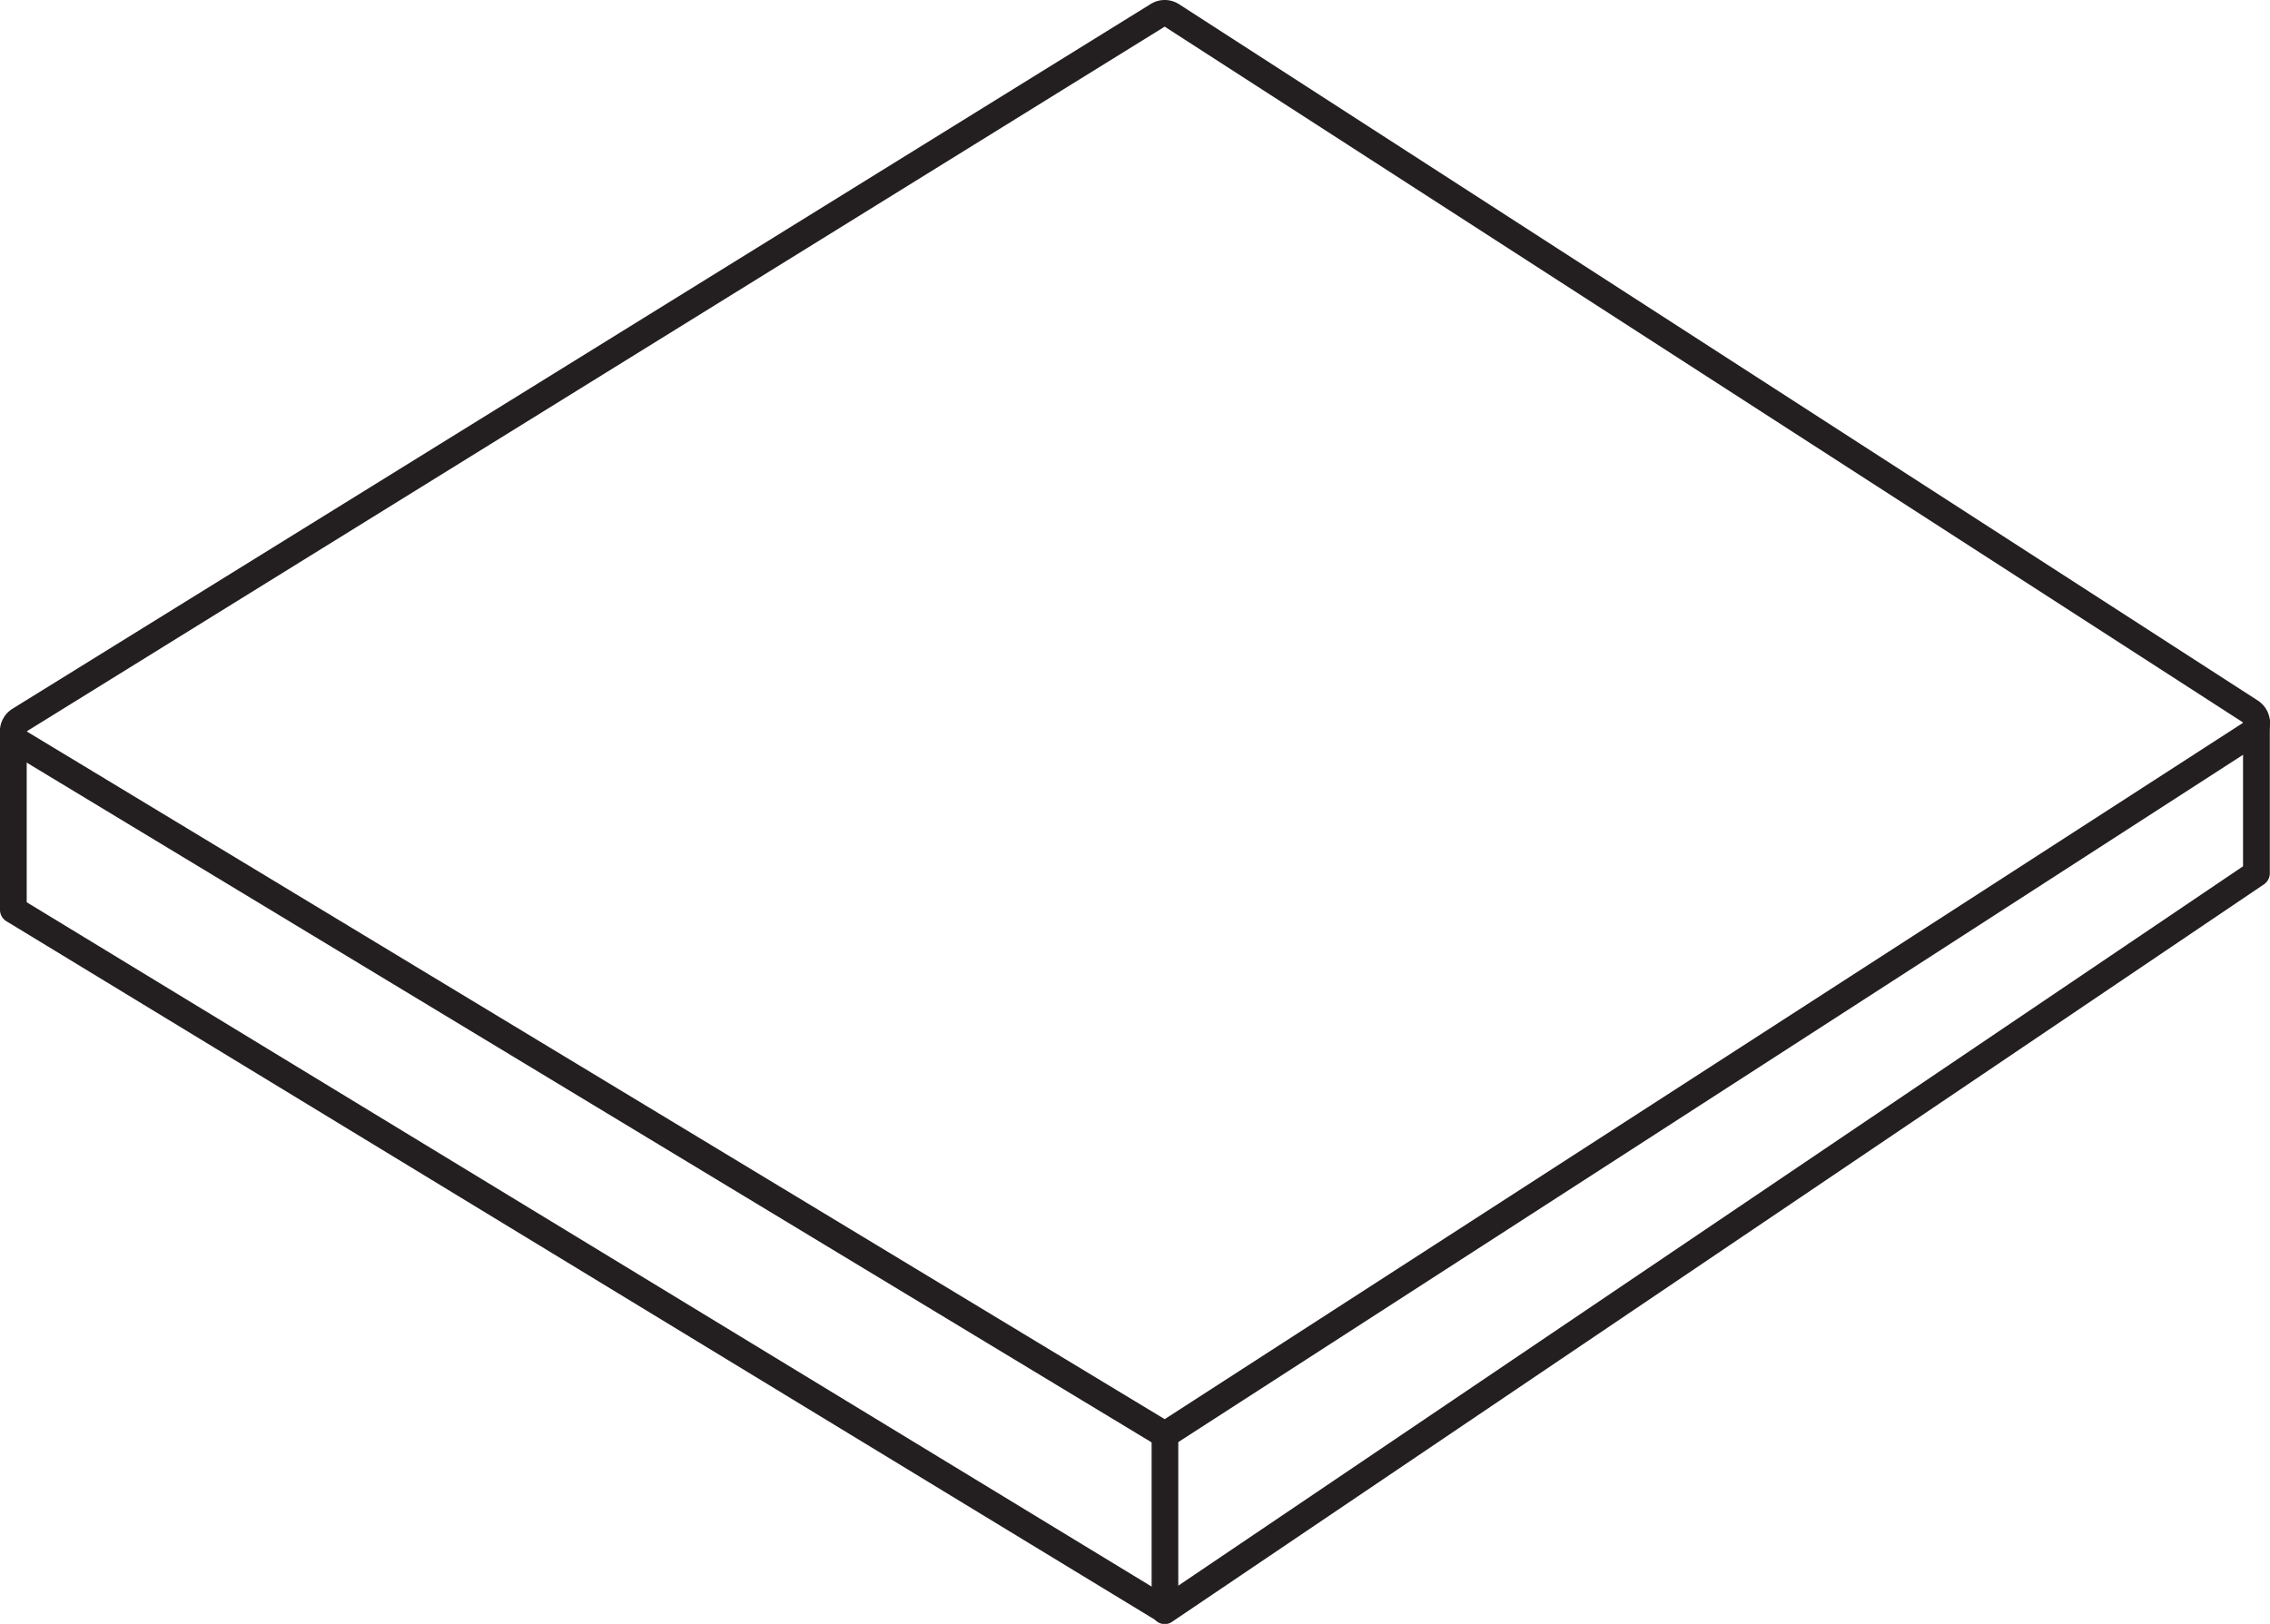 <svg xmlns="http://www.w3.org/2000/svg" width="36.115" height="25.842" viewBox="0 0 36.115 25.842"><g transform="translate(1583 -5855)"><path d="M18.53.424,35.691,11.5,18.53,22.584.424,11.639Zm0-.424a.422.422,0,0,0-.223.064L.2,11.278A.424.424,0,0,0,.2,12L18.311,22.947a.424.424,0,0,0,.449-.007L35.921,11.86a.424.424,0,0,0,0-.712L18.76.068A.425.425,0,0,0,18.53,0" transform="translate(-1583 5855)" fill="#231f20"/><path d="M21.822,27.9a.212.212,0,0,1-.212-.212v-3h.424v2.6l16.94-11.448V13.5H39.4v2.451a.212.212,0,0,1-.093.176L21.941,27.859A.212.212,0,0,1,21.822,27.9Z" transform="translate(-1586.288 5852.946)" fill="#231f20"/><path d="M18.447,27.9C13.939,25.159.24,16.823.1,16.739a.212.212,0,0,1-.1-.181V13.67H.425v2.768c1.269.773,13.941,8.484,18.242,11.1Z" transform="translate(-1583 5852.92)" fill="#231f20"/><rect width="36.115" height="25.798" transform="translate(-1583 5855)" fill="none"/></g></svg>